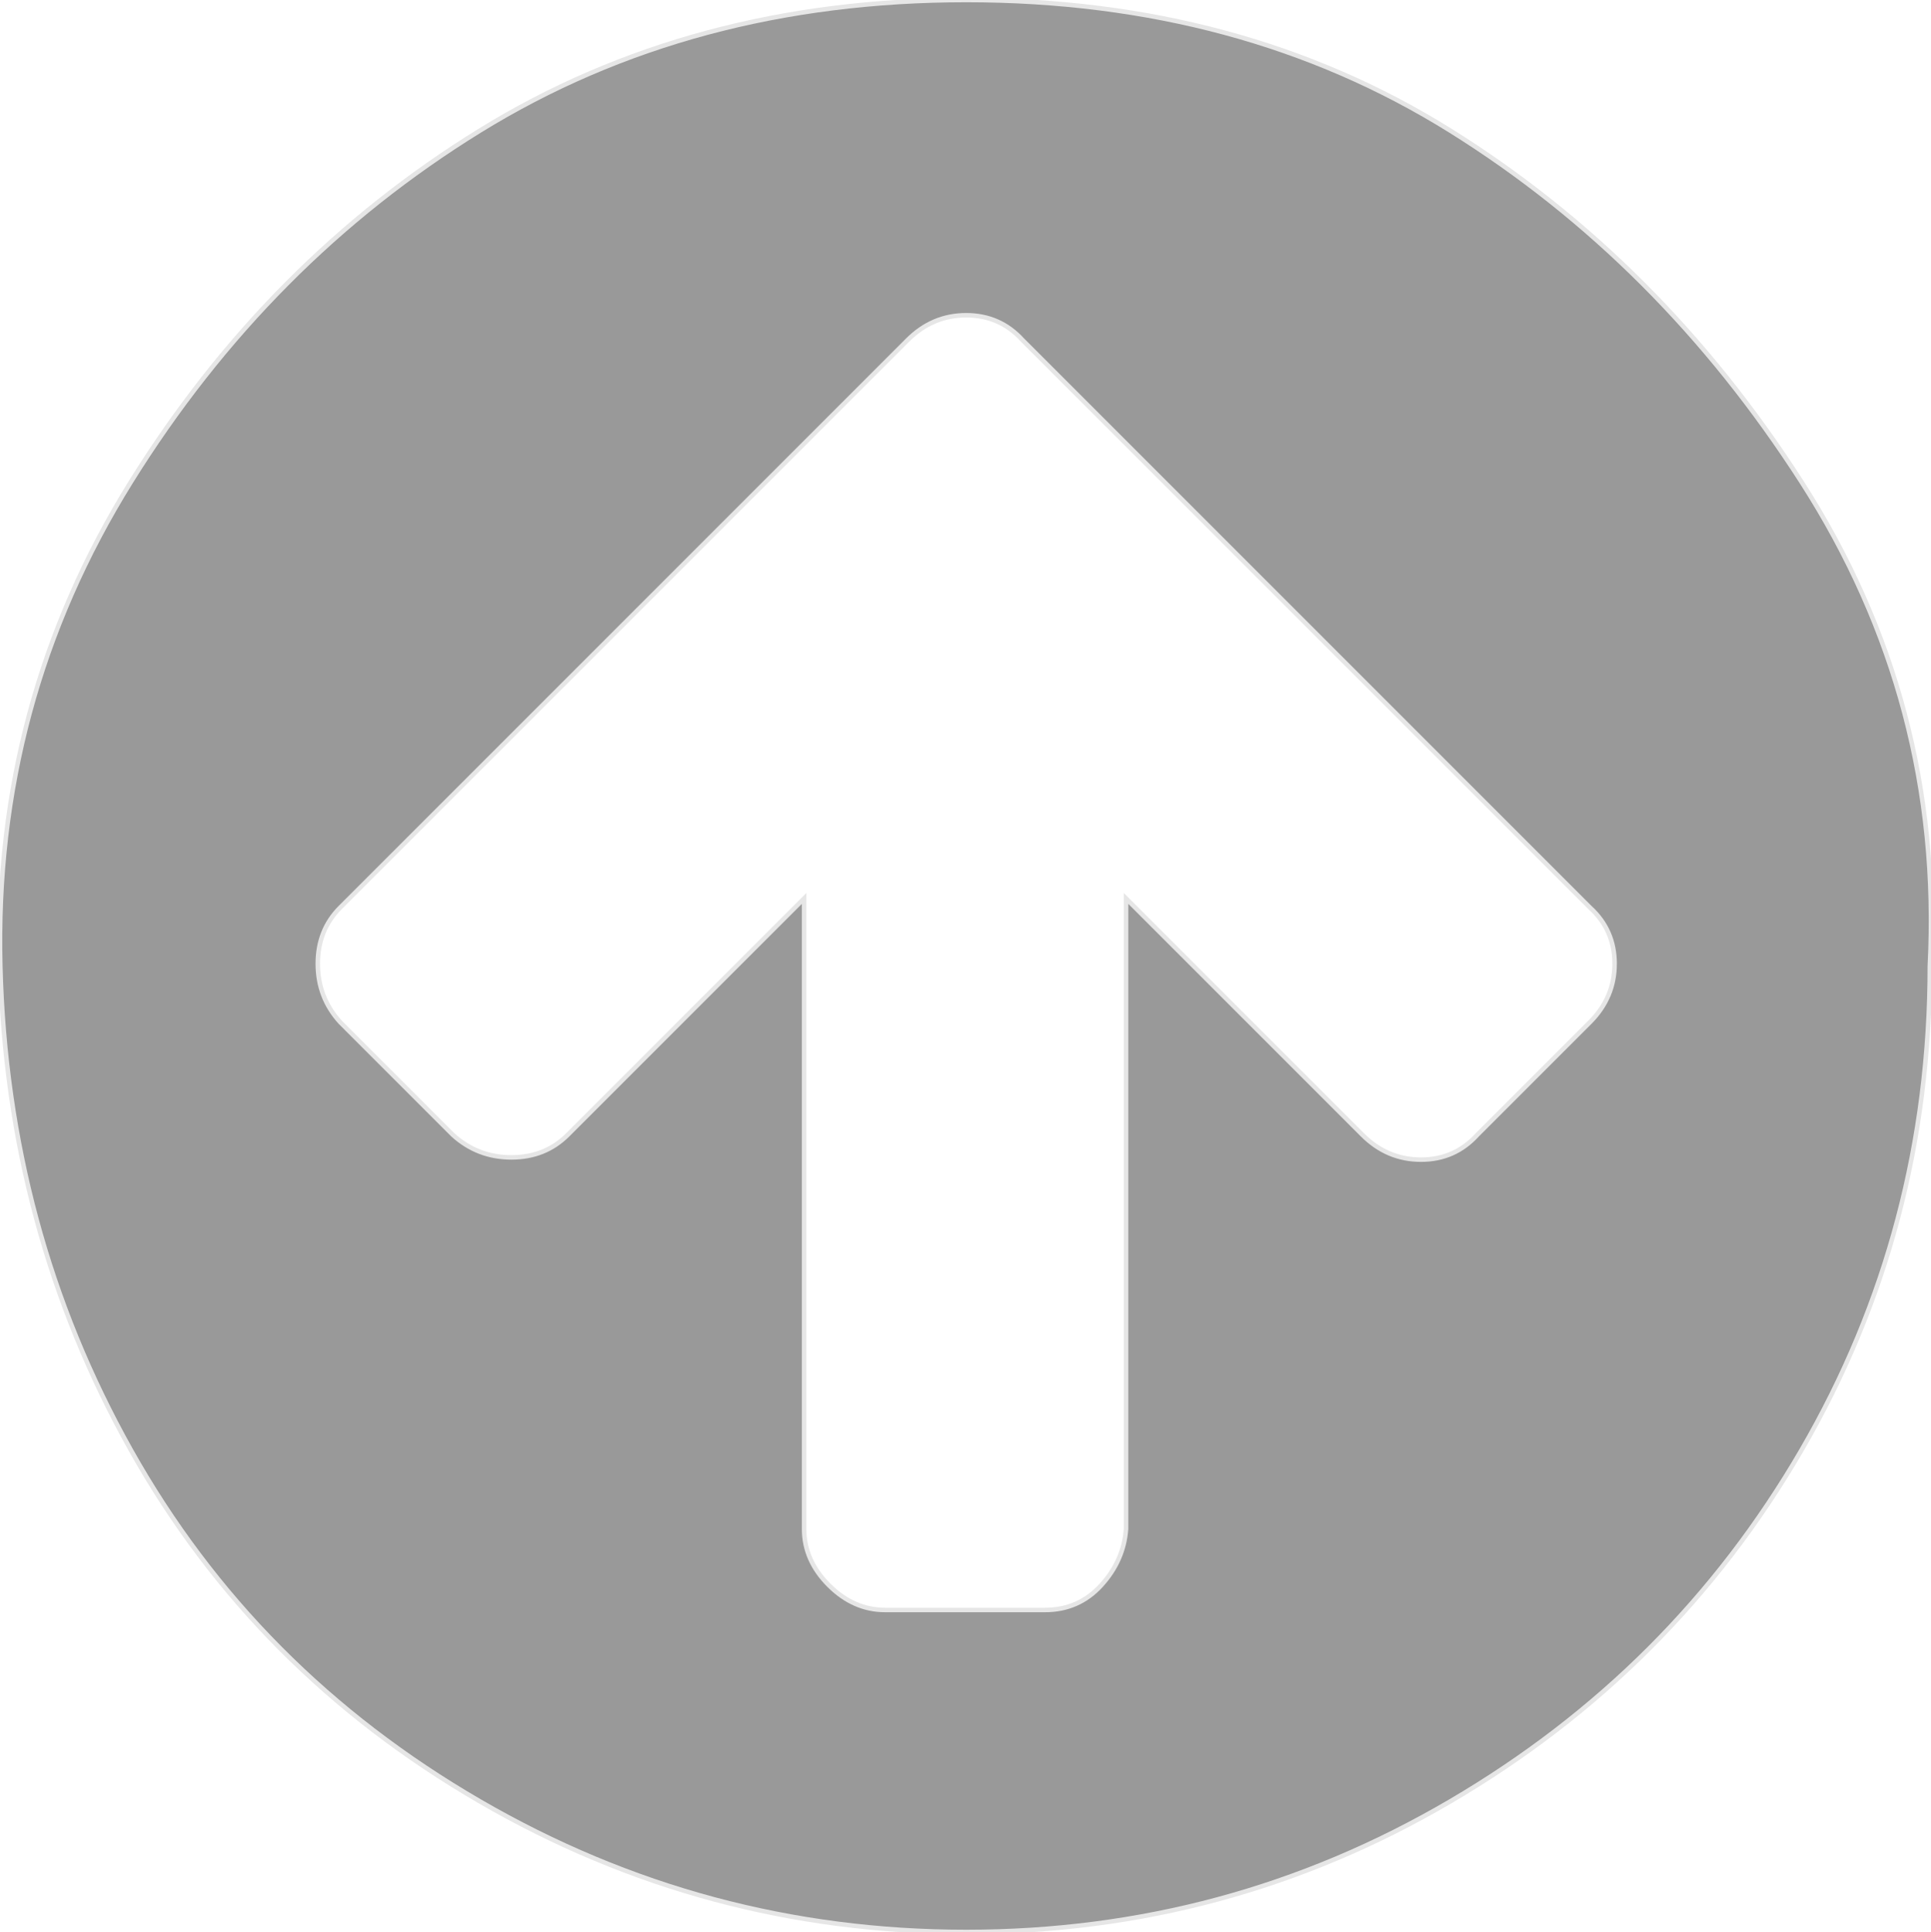 <?xml version="1.0" encoding="UTF-8" standalone="no"?>
<svg
   xmlns:dc="http://purl.org/dc/elements/1.1/"
   xmlns:cc="http://creativecommons.org/ns#"
   xmlns:rdf="http://www.w3.org/1999/02/22-rdf-syntax-ns#"
   xmlns:svg="http://www.w3.org/2000/svg"
   xmlns="http://www.w3.org/2000/svg"
   xmlns:sodipodi="http://sodipodi.sourceforge.net/DTD/sodipodi-0.dtd"
   xmlns:inkscape="http://www.inkscape.org/namespaces/inkscape"
   width="857.662"
   version="1.1"
   id="svg4"
   sodipodi:docname="up-circled-grey.svg"
   height="858"
   inkscape:version="0.92.5 (2060ec1f9f, 2020-04-08)">
  <defs
     id="defs8" />
  <sodipodi:namedview
     pagecolor="#ffffff"
     bordercolor="#666666"
     borderopacity="1"
     objecttolerance="10"
     gridtolerance="10"
     guidetolerance="10"
     inkscape:pageopacity="0"
     inkscape:pageshadow="2"
     inkscape:window-width="1920"
     inkscape:window-height="1021"
     id="namedview6"
     showgrid="false"
     inkscape:zoom="0.56119474"
     inkscape:cx="-71.886211"
     inkscape:cy="405.94299"
     inkscape:window-x="0"
     inkscape:window-y="0"
     inkscape:window-maximized="1"
     inkscape:current-layer="svg4" />
  <path
     d="m 717.141,428 q 0,-15 -11,-25 l -202,-202 -50,-50 q -10,-11 -25,-11 -15,0 -26,11 l -50,50 -202,202 q -10,10 -10,25 0,15 10,26 l 50,50 q 11,10 26,10 15,0 25,-10 l 105,-105 v 280 q 0,14 11,25 11,11 25,11 h 71 q 15,0 25,-11 10,-11 11,-25 V 399 l 105,105 q 11,11 26,11 15,0 25,-11 l 50,-50 q 11,-11 11,-26 z m 140,1 q 0,117 -57,215 -57,98 -156,156 -99,58 -215,58 -116,0 -216,-58 -100,-58 -155,-156 -55,-98 -58,-215 -3,-117 58,-215 61,-98 155,-156 94,-58 216,-58 122,0 215,58 93,58 156,156 63,98 57,215 z"
     id="path2"
     inkscape:connector-curvature="0"
     style="fill:#999999;stroke:#e6e6e6;stroke-opacity:1;stroke-width:2;stroke-miterlimit:4;stroke-dasharray:none" />
</svg>
